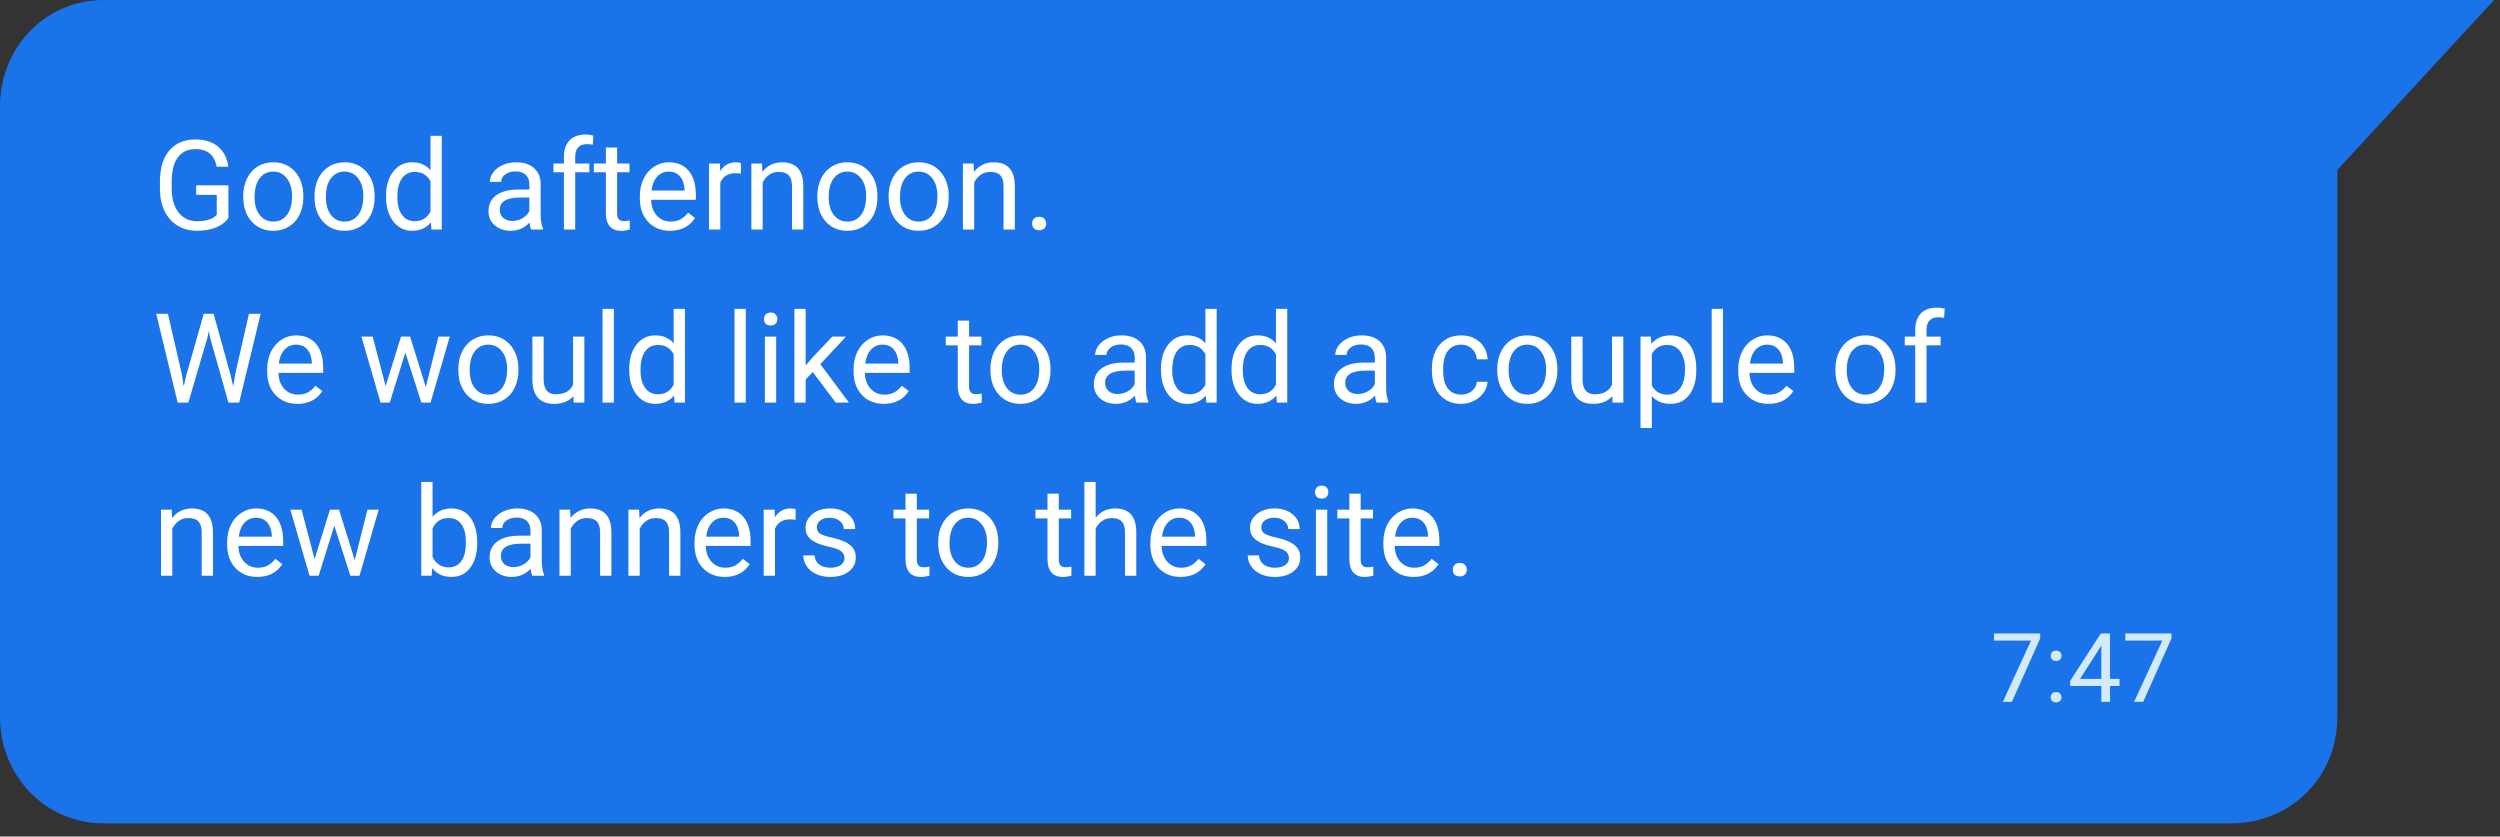 <svg width="260" height="87" viewBox="0 0 260 87" fill="none" xmlns="http://www.w3.org/2000/svg">
<rect x="0" y="0" width="260" height="87" fill="#333333" stroke="none"/>
<path d="M243.082 17.679L259.38 0C259.38 0 235.9 0 232.033 0H10.773C4.696 0 0 4.972 0 11.049V74.582C0 80.659 4.696 85.631 10.773 85.631H232.033C238.11 85.631 243.082 80.935 243.082 74.582V17.679Z" fill="#1A73E8"/>
<path d="M212.184 66.391L209.24 72.993H208.292L211.227 66.626H207.379V65.883H212.184V66.391ZM213.273 72.519C213.273 72.363 213.319 72.233 213.41 72.128C213.504 72.024 213.644 71.972 213.83 71.972C214.015 71.972 214.155 72.024 214.25 72.128C214.347 72.233 214.396 72.363 214.396 72.519C214.396 72.669 214.347 72.794 214.25 72.895C214.155 72.996 214.015 73.046 213.83 73.046C213.644 73.046 213.504 72.996 213.41 72.895C213.319 72.794 213.273 72.669 213.273 72.519ZM213.278 68.207C213.278 68.051 213.323 67.921 213.415 67.817C213.509 67.713 213.649 67.661 213.834 67.661C214.02 67.661 214.16 67.713 214.254 67.817C214.352 67.921 214.401 68.051 214.401 68.207C214.401 68.357 214.352 68.483 214.254 68.584C214.16 68.684 214.02 68.735 213.834 68.735C213.649 68.735 213.509 68.684 213.415 68.584C213.323 68.483 213.278 68.357 213.278 68.207ZM219.445 70.605H220.431V71.342H219.445V72.993H218.537V71.342H215.299V70.81L218.483 65.883H219.445V70.605ZM216.325 70.605H218.537V67.119L218.429 67.314L216.325 70.605ZM225.836 66.391L222.892 72.993H221.945L224.879 66.626H221.032V65.883H225.836V66.391Z" fill="#D2EAF9"/>
<path d="M23.754 22.662C23.441 23.111 23.003 23.447 22.44 23.671C21.881 23.891 21.23 24.002 20.485 24.002C19.732 24.002 19.063 23.826 18.479 23.475C17.895 23.119 17.442 22.616 17.121 21.964C16.803 21.312 16.64 20.557 16.632 19.698V18.892C16.632 17.499 16.956 16.42 17.603 15.654C18.255 14.888 19.169 14.505 20.345 14.505C21.31 14.505 22.087 14.753 22.675 15.248C23.263 15.739 23.623 16.437 23.754 17.343H22.535C22.307 16.12 21.579 15.508 20.352 15.508C19.535 15.508 18.915 15.796 18.492 16.372C18.073 16.943 17.861 17.772 17.857 18.86V19.615C17.857 20.652 18.094 21.477 18.568 22.091C19.042 22.7 19.683 23.005 20.491 23.005C20.948 23.005 21.348 22.954 21.691 22.852C22.034 22.751 22.317 22.58 22.541 22.338V20.263H20.402V19.273H23.754V22.662ZM25.296 20.377C25.296 19.704 25.428 19.099 25.69 18.561C25.956 18.024 26.325 17.609 26.794 17.317C27.268 17.025 27.808 16.879 28.413 16.879C29.348 16.879 30.104 17.203 30.679 17.851C31.259 18.498 31.549 19.359 31.549 20.434V20.517C31.549 21.185 31.42 21.786 31.162 22.319C30.908 22.848 30.542 23.261 30.064 23.557C29.59 23.853 29.044 24.002 28.426 24.002C27.495 24.002 26.739 23.678 26.16 23.03C25.584 22.383 25.296 21.526 25.296 20.459V20.377ZM26.477 20.517C26.477 21.278 26.653 21.89 27.004 22.351C27.359 22.812 27.833 23.043 28.426 23.043C29.023 23.043 29.496 22.81 29.848 22.345C30.199 21.875 30.375 21.219 30.375 20.377C30.375 19.624 30.195 19.014 29.835 18.549C29.48 18.079 29.006 17.844 28.413 17.844C27.833 17.844 27.366 18.075 27.01 18.536C26.655 18.997 26.477 19.658 26.477 20.517ZM32.71 20.377C32.71 19.704 32.842 19.099 33.104 18.561C33.371 18.024 33.739 17.609 34.209 17.317C34.682 17.025 35.222 16.879 35.827 16.879C36.762 16.879 37.518 17.203 38.093 17.851C38.673 18.498 38.963 19.359 38.963 20.434V20.517C38.963 21.185 38.834 21.786 38.576 22.319C38.322 22.848 37.956 23.261 37.477 23.557C37.004 23.853 36.458 24.002 35.84 24.002C34.909 24.002 34.154 23.678 33.574 23.03C32.998 22.383 32.71 21.526 32.71 20.459V20.377ZM33.891 20.517C33.891 21.278 34.067 21.89 34.418 22.351C34.773 22.812 35.247 23.043 35.84 23.043C36.437 23.043 36.91 22.81 37.262 22.345C37.613 21.875 37.789 21.219 37.789 20.377C37.789 19.624 37.609 19.014 37.249 18.549C36.894 18.079 36.42 17.844 35.827 17.844C35.247 17.844 34.78 18.075 34.424 18.536C34.069 18.997 33.891 19.658 33.891 20.517ZM40.15 20.383C40.15 19.33 40.4 18.483 40.899 17.844C41.398 17.201 42.052 16.879 42.86 16.879C43.664 16.879 44.301 17.154 44.771 17.705V14.124H45.945V23.875H44.866L44.809 23.138C44.339 23.714 43.685 24.002 42.848 24.002C42.052 24.002 41.403 23.676 40.899 23.024C40.4 22.372 40.15 21.522 40.15 20.472V20.383ZM41.324 20.517C41.324 21.295 41.485 21.905 41.807 22.345C42.128 22.785 42.573 23.005 43.14 23.005C43.884 23.005 44.428 22.671 44.771 22.002V18.847C44.42 18.2 43.88 17.876 43.152 17.876C42.577 17.876 42.128 18.098 41.807 18.543C41.485 18.987 41.324 19.645 41.324 20.517ZM55.238 23.875C55.171 23.739 55.116 23.498 55.073 23.151C54.527 23.718 53.876 24.002 53.118 24.002C52.441 24.002 51.885 23.811 51.449 23.43C51.017 23.045 50.801 22.558 50.801 21.97C50.801 21.255 51.072 20.701 51.614 20.307C52.16 19.909 52.926 19.71 53.912 19.71H55.054V19.171C55.054 18.76 54.931 18.435 54.686 18.193C54.441 17.948 54.079 17.825 53.601 17.825C53.182 17.825 52.83 17.931 52.547 18.143C52.263 18.354 52.122 18.61 52.122 18.911H50.941C50.941 18.568 51.062 18.238 51.303 17.92C51.548 17.599 51.878 17.345 52.293 17.159C52.712 16.973 53.171 16.879 53.67 16.879C54.462 16.879 55.082 17.078 55.53 17.476C55.979 17.87 56.212 18.413 56.228 19.107V22.269C56.228 22.899 56.309 23.401 56.47 23.773V23.875H55.238ZM53.29 22.98C53.658 22.98 54.007 22.884 54.337 22.694C54.667 22.503 54.906 22.256 55.054 21.951V20.542H54.134C52.695 20.542 51.976 20.963 51.976 21.805C51.976 22.173 52.098 22.461 52.344 22.669C52.589 22.876 52.904 22.98 53.29 22.98ZM58.647 23.875V17.914H57.562V17.006H58.647V16.302C58.647 15.565 58.844 14.996 59.237 14.594C59.631 14.192 60.187 13.991 60.907 13.991C61.178 13.991 61.446 14.027 61.713 14.099L61.649 15.051C61.45 15.013 61.239 14.994 61.015 14.994C60.634 14.994 60.34 15.106 60.132 15.331C59.925 15.551 59.821 15.868 59.821 16.283V17.006H61.288V17.914H59.821V23.875H58.647ZM64.182 15.343V17.006H65.464V17.914H64.182V22.173C64.182 22.448 64.239 22.656 64.353 22.795C64.468 22.931 64.662 22.998 64.938 22.998C65.073 22.998 65.259 22.973 65.496 22.922V23.875C65.187 23.959 64.887 24.002 64.595 24.002C64.07 24.002 63.674 23.843 63.408 23.525C63.141 23.208 63.008 22.757 63.008 22.173V17.914H61.757V17.006H63.008V15.343H64.182ZM69.692 24.002C68.761 24.002 68.003 23.697 67.419 23.087C66.835 22.474 66.543 21.655 66.543 20.631V20.415C66.543 19.734 66.672 19.127 66.931 18.593C67.193 18.056 67.557 17.637 68.022 17.336C68.492 17.032 69 16.879 69.546 16.879C70.439 16.879 71.133 17.174 71.628 17.762C72.123 18.35 72.371 19.192 72.371 20.288V20.777H67.718C67.735 21.454 67.931 22.002 68.308 22.421C68.689 22.836 69.171 23.043 69.755 23.043C70.17 23.043 70.521 22.958 70.809 22.789C71.097 22.62 71.349 22.395 71.564 22.116L72.282 22.675C71.706 23.559 70.843 24.002 69.692 24.002ZM69.546 17.844C69.072 17.844 68.674 18.018 68.353 18.365C68.031 18.707 67.832 19.19 67.756 19.812H71.196V19.723C71.162 19.127 71.002 18.665 70.714 18.339C70.426 18.009 70.037 17.844 69.546 17.844ZM77.055 18.06C76.877 18.03 76.685 18.016 76.478 18.016C75.707 18.016 75.185 18.344 74.91 19V23.875H73.735V17.006H74.878L74.897 17.8C75.282 17.186 75.828 16.879 76.535 16.879C76.763 16.879 76.937 16.909 77.055 16.968V18.06ZM79.251 17.006L79.29 17.87C79.814 17.209 80.5 16.879 81.346 16.879C82.798 16.879 83.53 17.698 83.543 19.336V23.875H82.368V19.33C82.364 18.834 82.25 18.468 82.025 18.231C81.805 17.994 81.46 17.876 80.991 17.876C80.61 17.876 80.276 17.977 79.988 18.181C79.7 18.384 79.476 18.65 79.315 18.98V23.875H78.141V17.006H79.251ZM85.002 20.377C85.002 19.704 85.134 19.099 85.396 18.561C85.663 18.024 86.031 17.609 86.501 17.317C86.974 17.025 87.514 16.879 88.119 16.879C89.054 16.879 89.81 17.203 90.385 17.851C90.965 18.498 91.255 19.359 91.255 20.434V20.517C91.255 21.185 91.126 21.786 90.868 22.319C90.614 22.848 90.248 23.261 89.769 23.557C89.296 23.853 88.75 24.002 88.132 24.002C87.201 24.002 86.445 23.678 85.866 23.03C85.29 22.383 85.002 21.526 85.002 20.459V20.377ZM86.183 20.517C86.183 21.278 86.359 21.89 86.71 22.351C87.065 22.812 87.539 23.043 88.132 23.043C88.728 23.043 89.203 22.81 89.554 22.345C89.905 21.875 90.081 21.219 90.081 20.377C90.081 19.624 89.901 19.014 89.541 18.549C89.186 18.079 88.712 17.844 88.119 17.844C87.539 17.844 87.072 18.075 86.716 18.536C86.361 18.997 86.183 19.658 86.183 20.517ZM92.416 20.377C92.416 19.704 92.548 19.099 92.81 18.561C93.077 18.024 93.445 17.609 93.915 17.317C94.388 17.025 94.928 16.879 95.533 16.879C96.468 16.879 97.224 17.203 97.799 17.851C98.379 18.498 98.669 19.359 98.669 20.434V20.517C98.669 21.185 98.54 21.786 98.282 22.319C98.028 22.848 97.662 23.261 97.184 23.557C96.71 23.853 96.164 24.002 95.546 24.002C94.615 24.002 93.859 23.678 93.28 23.03C92.704 22.383 92.416 21.526 92.416 20.459V20.377ZM93.597 20.517C93.597 21.278 93.773 21.89 94.124 22.351C94.48 22.812 94.954 23.043 95.546 23.043C96.143 23.043 96.617 22.81 96.968 22.345C97.319 21.875 97.495 21.219 97.495 20.377C97.495 19.624 97.315 19.014 96.955 18.549C96.6 18.079 96.126 17.844 95.533 17.844C94.954 17.844 94.486 18.075 94.13 18.536C93.775 18.997 93.597 19.658 93.597 20.517ZM101.252 17.006L101.291 17.87C101.815 17.209 102.501 16.879 103.347 16.879C104.799 16.879 105.531 17.698 105.543 19.336V23.875H104.369V19.33C104.365 18.834 104.251 18.468 104.026 18.231C103.806 17.994 103.461 17.876 102.992 17.876C102.611 17.876 102.277 17.977 101.989 18.181C101.701 18.384 101.477 18.65 101.316 18.98V23.875H100.142V17.006H101.252ZM107.34 23.259C107.34 23.056 107.399 22.886 107.518 22.751C107.64 22.616 107.822 22.548 108.063 22.548C108.305 22.548 108.487 22.616 108.609 22.751C108.736 22.886 108.8 23.056 108.8 23.259C108.8 23.453 108.736 23.616 108.609 23.748C108.487 23.879 108.305 23.944 108.063 23.944C107.822 23.944 107.64 23.879 107.518 23.748C107.399 23.616 107.34 23.453 107.34 23.259ZM18.923 38.961L19.101 40.18L19.361 39.081L21.189 32.632H22.218L24.002 39.081L24.255 40.199L24.452 38.955L25.887 32.632H27.112L24.871 41.874H23.76L21.856 35.14L21.71 34.435L21.564 35.14L19.59 41.874H18.479L16.245 32.632H17.463L18.923 38.961ZM30.933 42.002C30.002 42.002 29.245 41.697 28.661 41.087C28.077 40.474 27.785 39.655 27.785 38.631V38.415C27.785 37.734 27.914 37.127 28.172 36.593C28.434 36.056 28.798 35.637 29.264 35.336C29.733 35.032 30.241 34.879 30.787 34.879C31.68 34.879 32.374 35.173 32.869 35.762C33.364 36.35 33.612 37.192 33.612 38.288V38.777H28.959C28.976 39.454 29.173 40.002 29.549 40.421C29.93 40.836 30.413 41.043 30.997 41.043C31.411 41.043 31.762 40.958 32.05 40.789C32.338 40.62 32.59 40.395 32.806 40.116L33.523 40.675C32.947 41.559 32.084 42.002 30.933 42.002ZM30.787 35.844C30.313 35.844 29.915 36.018 29.594 36.365C29.272 36.708 29.073 37.19 28.997 37.812H32.438V37.723C32.404 37.127 32.243 36.665 31.955 36.339C31.667 36.009 31.278 35.844 30.787 35.844ZM44.282 40.256L45.602 35.006H46.777L44.777 41.874H43.825L42.156 36.669L40.531 41.874H39.579L37.585 35.006H38.753L40.105 40.148L41.705 35.006H42.651L44.282 40.256ZM47.666 38.377C47.666 37.704 47.797 37.099 48.059 36.562C48.326 36.024 48.694 35.609 49.164 35.317C49.638 35.025 50.177 34.879 50.782 34.879C51.717 34.879 52.473 35.203 53.048 35.851C53.628 36.498 53.918 37.359 53.918 38.434V38.517C53.918 39.185 53.789 39.786 53.531 40.319C53.277 40.848 52.911 41.261 52.433 41.557C51.959 41.853 51.413 42.002 50.795 42.002C49.864 42.002 49.109 41.678 48.529 41.03C47.953 40.383 47.666 39.526 47.666 38.459V38.377ZM48.846 38.517C48.846 39.278 49.022 39.89 49.373 40.351C49.728 40.812 50.203 41.043 50.795 41.043C51.392 41.043 51.866 40.81 52.217 40.345C52.568 39.875 52.744 39.219 52.744 38.377C52.744 37.624 52.564 37.014 52.204 36.549C51.849 36.079 51.375 35.844 50.782 35.844C50.203 35.844 49.735 36.075 49.379 36.536C49.024 36.997 48.846 37.658 48.846 38.517ZM59.631 41.195C59.174 41.733 58.503 42.002 57.619 42.002C56.887 42.002 56.328 41.79 55.943 41.367C55.562 40.939 55.37 40.309 55.365 39.475V35.006H56.54V39.443C56.54 40.484 56.963 41.005 57.809 41.005C58.706 41.005 59.303 40.671 59.599 40.002V35.006H60.773V41.874H59.656L59.631 41.195ZM63.839 41.874H62.665V32.124H63.839V41.874ZM65.439 38.383C65.439 37.33 65.689 36.483 66.188 35.844C66.687 35.201 67.341 34.879 68.149 34.879C68.954 34.879 69.59 35.154 70.06 35.705V32.124H71.234V41.874H70.155L70.098 41.138C69.628 41.714 68.975 42.002 68.137 42.002C67.341 42.002 66.692 41.676 66.188 41.024C65.689 40.372 65.439 39.522 65.439 38.472V38.383ZM66.613 38.517C66.613 39.295 66.774 39.905 67.096 40.345C67.417 40.785 67.862 41.005 68.429 41.005C69.174 41.005 69.717 40.671 70.06 40.002V36.847C69.709 36.2 69.169 35.876 68.441 35.876C67.866 35.876 67.417 36.098 67.096 36.542C66.774 36.987 66.613 37.645 66.613 38.517ZM77.563 41.874H76.389V32.124H77.563V41.874ZM80.724 41.874H79.55V35.006H80.724V41.874ZM79.455 33.185C79.455 32.994 79.512 32.833 79.626 32.702C79.745 32.571 79.918 32.505 80.147 32.505C80.375 32.505 80.549 32.571 80.667 32.702C80.785 32.833 80.845 32.994 80.845 33.185C80.845 33.375 80.785 33.534 80.667 33.661C80.549 33.788 80.375 33.851 80.147 33.851C79.918 33.851 79.745 33.788 79.626 33.661C79.512 33.534 79.455 33.375 79.455 33.185ZM84.526 38.694L83.79 39.462V41.874H82.616V32.124H83.79V38.022L84.418 37.266L86.558 35.006H87.986L85.314 37.876L88.297 41.874H86.919L84.526 38.694ZM91.921 42.002C90.99 42.002 90.233 41.697 89.649 41.087C89.065 40.474 88.773 39.655 88.773 38.631V38.415C88.773 37.734 88.902 37.127 89.16 36.593C89.422 36.056 89.787 35.637 90.252 35.336C90.722 35.032 91.23 34.879 91.775 34.879C92.668 34.879 93.362 35.173 93.857 35.762C94.353 36.35 94.6 37.192 94.6 38.288V38.777H89.947C89.964 39.454 90.161 40.002 90.538 40.421C90.918 40.836 91.401 41.043 91.985 41.043C92.4 41.043 92.751 40.958 93.039 40.789C93.326 40.62 93.578 40.395 93.794 40.116L94.511 40.675C93.936 41.559 93.072 42.002 91.921 42.002ZM91.775 35.844C91.301 35.844 90.904 36.018 90.582 36.365C90.26 36.708 90.061 37.19 89.985 37.812H93.426V37.723C93.392 37.127 93.231 36.665 92.943 36.339C92.656 36.009 92.266 35.844 91.775 35.844ZM100.783 33.343V35.006H102.065V35.914H100.783V40.173C100.783 40.448 100.84 40.656 100.954 40.795C101.068 40.931 101.263 40.998 101.538 40.998C101.674 40.998 101.86 40.973 102.097 40.922V41.874C101.788 41.959 101.487 42.002 101.195 42.002C100.671 42.002 100.275 41.843 100.008 41.525C99.742 41.208 99.608 40.757 99.608 40.173V35.914H98.358V35.006H99.608V33.343H100.783ZM103.004 38.377C103.004 37.704 103.136 37.099 103.398 36.562C103.665 36.024 104.033 35.609 104.502 35.317C104.976 35.025 105.516 34.879 106.121 34.879C107.056 34.879 107.812 35.203 108.387 35.851C108.967 36.498 109.257 37.359 109.257 38.434V38.517C109.257 39.185 109.128 39.786 108.87 40.319C108.616 40.848 108.25 41.261 107.771 41.557C107.298 41.853 106.752 42.002 106.134 42.002C105.203 42.002 104.447 41.678 103.868 41.03C103.292 40.383 103.004 39.526 103.004 38.459V38.377ZM104.185 38.517C104.185 39.278 104.361 39.89 104.712 40.351C105.067 40.812 105.541 41.043 106.134 41.043C106.73 41.043 107.204 40.81 107.556 40.345C107.907 39.875 108.083 39.219 108.083 38.377C108.083 37.624 107.903 37.014 107.543 36.549C107.188 36.079 106.714 35.844 106.121 35.844C105.541 35.844 105.074 36.075 104.718 36.536C104.363 36.997 104.185 37.658 104.185 38.517ZM118.194 41.874C118.127 41.739 118.072 41.498 118.029 41.151C117.483 41.718 116.832 42.002 116.074 42.002C115.397 42.002 114.841 41.811 114.405 41.43C113.973 41.045 113.757 40.558 113.757 39.97C113.757 39.255 114.028 38.701 114.57 38.307C115.116 37.909 115.882 37.71 116.868 37.71H118.01V37.171C118.01 36.76 117.888 36.435 117.642 36.193C117.397 35.948 117.035 35.825 116.557 35.825C116.138 35.825 115.786 35.931 115.503 36.143C115.219 36.354 115.078 36.61 115.078 36.911H113.897C113.897 36.568 114.018 36.238 114.259 35.92C114.504 35.599 114.834 35.345 115.249 35.159C115.668 34.972 116.127 34.879 116.626 34.879C117.418 34.879 118.038 35.078 118.486 35.476C118.935 35.87 119.168 36.413 119.185 37.107V40.269C119.185 40.899 119.265 41.401 119.426 41.773V41.874H118.194ZM116.246 40.98C116.614 40.98 116.963 40.884 117.293 40.694C117.623 40.503 117.862 40.256 118.01 39.951V38.542H117.09C115.651 38.542 114.932 38.963 114.932 39.805C114.932 40.173 115.054 40.461 115.3 40.669C115.545 40.876 115.861 40.98 116.246 40.98ZM120.74 38.383C120.74 37.33 120.989 36.483 121.489 35.844C121.988 35.201 122.642 34.879 123.45 34.879C124.254 34.879 124.891 35.154 125.361 35.705V32.124H126.535V41.874H125.456L125.399 41.138C124.929 41.714 124.275 42.002 123.438 42.002C122.642 42.002 121.992 41.676 121.489 41.024C120.989 40.372 120.74 39.522 120.74 38.472V38.383ZM121.914 38.517C121.914 39.295 122.075 39.905 122.396 40.345C122.718 40.785 123.162 41.005 123.729 41.005C124.474 41.005 125.018 40.671 125.361 40.002V36.847C125.01 36.2 124.47 35.876 123.742 35.876C123.167 35.876 122.718 36.098 122.396 36.542C122.075 36.987 121.914 37.645 121.914 38.517ZM128.078 38.383C128.078 37.33 128.327 36.483 128.827 35.844C129.326 35.201 129.98 34.879 130.788 34.879C131.592 34.879 132.229 35.154 132.699 35.705V32.124H133.873V41.874H132.794L132.737 41.138C132.267 41.714 131.613 42.002 130.775 42.002C129.98 42.002 129.33 41.676 128.827 41.024C128.327 40.372 128.078 39.522 128.078 38.472V38.383ZM129.252 38.517C129.252 39.295 129.413 39.905 129.734 40.345C130.056 40.785 130.5 41.005 131.067 41.005C131.812 41.005 132.356 40.671 132.699 40.002V36.847C132.347 36.2 131.808 35.876 131.08 35.876C130.505 35.876 130.056 36.098 129.734 36.542C129.413 36.987 129.252 37.645 129.252 38.517ZM143.166 41.874C143.098 41.739 143.043 41.498 143.001 41.151C142.455 41.718 141.803 42.002 141.046 42.002C140.369 42.002 139.812 41.811 139.376 41.43C138.945 41.045 138.729 40.558 138.729 39.97C138.729 39.255 139 38.701 139.542 38.307C140.087 37.909 140.853 37.71 141.839 37.71H142.982V37.171C142.982 36.76 142.859 36.435 142.614 36.193C142.368 35.948 142.007 35.825 141.528 35.825C141.109 35.825 140.758 35.931 140.475 36.143C140.191 36.354 140.049 36.61 140.049 36.911H138.869C138.869 36.568 138.989 36.238 139.23 35.92C139.476 35.599 139.806 35.345 140.221 35.159C140.64 34.972 141.099 34.879 141.598 34.879C142.389 34.879 143.009 35.078 143.458 35.476C143.907 35.87 144.139 36.413 144.156 37.107V40.269C144.156 40.899 144.237 41.401 144.397 41.773V41.874H143.166ZM141.217 40.98C141.585 40.98 141.935 40.884 142.265 40.694C142.595 40.503 142.834 40.256 142.982 39.951V38.542H142.062C140.623 38.542 139.903 38.963 139.903 39.805C139.903 40.173 140.026 40.461 140.271 40.669C140.517 40.876 140.832 40.98 141.217 40.98ZM151.977 41.043C152.396 41.043 152.762 40.916 153.075 40.662C153.388 40.408 153.561 40.091 153.595 39.71H154.706C154.685 40.103 154.549 40.478 154.3 40.834C154.05 41.189 153.716 41.472 153.297 41.684C152.882 41.896 152.442 42.002 151.977 42.002C151.041 42.002 150.297 41.69 149.742 41.068C149.192 40.442 148.917 39.587 148.917 38.504V38.307C148.917 37.639 149.04 37.044 149.285 36.523C149.531 36.003 149.882 35.599 150.339 35.311C150.8 35.023 151.344 34.879 151.97 34.879C152.74 34.879 153.379 35.11 153.887 35.571C154.399 36.033 154.672 36.631 154.706 37.368H153.595C153.561 36.923 153.392 36.559 153.087 36.276C152.787 35.988 152.415 35.844 151.97 35.844C151.374 35.844 150.91 36.06 150.58 36.492C150.254 36.919 150.091 37.539 150.091 38.352V38.574C150.091 39.365 150.254 39.974 150.58 40.402C150.906 40.829 151.371 41.043 151.977 41.043ZM155.715 38.377C155.715 37.704 155.847 37.099 156.109 36.562C156.375 36.024 156.744 35.609 157.213 35.317C157.687 35.025 158.227 34.879 158.832 34.879C159.767 34.879 160.523 35.203 161.098 35.851C161.678 36.498 161.968 37.359 161.968 38.434V38.517C161.968 39.185 161.839 39.786 161.581 40.319C161.327 40.848 160.961 41.261 160.482 41.557C160.008 41.853 159.463 42.002 158.845 42.002C157.914 42.002 157.158 41.678 156.579 41.03C156.003 40.383 155.715 39.526 155.715 38.459V38.377ZM156.896 38.517C156.896 39.278 157.072 39.89 157.423 40.351C157.778 40.812 158.252 41.043 158.845 41.043C159.441 41.043 159.915 40.81 160.267 40.345C160.618 39.875 160.793 39.219 160.793 38.377C160.793 37.624 160.614 37.014 160.254 36.549C159.898 36.079 159.424 35.844 158.832 35.844C158.252 35.844 157.785 36.075 157.429 36.536C157.074 36.997 156.896 37.658 156.896 38.517ZM167.681 41.195C167.224 41.733 166.553 42.002 165.668 42.002C164.936 42.002 164.378 41.79 163.993 41.367C163.612 40.939 163.419 40.309 163.415 39.475V35.006H164.589V39.443C164.589 40.484 165.013 41.005 165.859 41.005C166.756 41.005 167.353 40.671 167.649 40.002V35.006H168.823V41.874H167.706L167.681 41.195ZM176.415 38.517C176.415 39.562 176.176 40.404 175.698 41.043C175.22 41.682 174.572 42.002 173.755 42.002C172.922 42.002 172.266 41.737 171.788 41.208V44.515H170.613V35.006H171.686L171.743 35.768C172.221 35.176 172.886 34.879 173.736 34.879C174.562 34.879 175.213 35.19 175.691 35.812C176.174 36.435 176.415 37.3 176.415 38.409V38.517ZM175.241 38.383C175.241 37.609 175.076 36.997 174.746 36.549C174.416 36.1 173.963 35.876 173.387 35.876C172.676 35.876 172.143 36.191 171.788 36.822V40.103C172.139 40.73 172.676 41.043 173.4 41.043C173.963 41.043 174.409 40.821 174.739 40.377C175.074 39.928 175.241 39.264 175.241 38.383ZM179.189 41.874H178.015V32.124H179.189V41.874ZM183.924 42.002C182.993 42.002 182.236 41.697 181.652 41.087C181.068 40.474 180.776 39.655 180.776 38.631V38.415C180.776 37.734 180.905 37.127 181.163 36.593C181.425 36.056 181.789 35.637 182.255 35.336C182.725 35.032 183.232 34.879 183.778 34.879C184.671 34.879 185.365 35.173 185.86 35.762C186.355 36.35 186.603 37.192 186.603 38.288V38.777H181.95C181.967 39.454 182.164 40.002 182.541 40.421C182.921 40.836 183.404 41.043 183.988 41.043C184.403 41.043 184.754 40.958 185.042 40.789C185.329 40.62 185.581 40.395 185.797 40.116L186.514 40.675C185.939 41.559 185.075 42.002 183.924 42.002ZM183.778 35.844C183.304 35.844 182.907 36.018 182.585 36.365C182.263 36.708 182.064 37.19 181.988 37.812H185.429V37.723C185.395 37.127 185.234 36.665 184.946 36.339C184.659 36.009 184.269 35.844 183.778 35.844ZM190.881 38.377C190.881 37.704 191.013 37.099 191.275 36.562C191.542 36.024 191.91 35.609 192.379 35.317C192.853 35.025 193.393 34.879 193.998 34.879C194.933 34.879 195.689 35.203 196.264 35.851C196.844 36.498 197.134 37.359 197.134 38.434V38.517C197.134 39.185 197.005 39.786 196.747 40.319C196.493 40.848 196.127 41.261 195.648 41.557C195.174 41.853 194.629 42.002 194.011 42.002C193.08 42.002 192.324 41.678 191.745 41.03C191.169 40.383 190.881 39.526 190.881 38.459V38.377ZM192.062 38.517C192.062 39.278 192.238 39.89 192.589 40.351C192.944 40.812 193.418 41.043 194.011 41.043C194.607 41.043 195.081 40.81 195.433 40.345C195.784 39.875 195.959 39.219 195.959 38.377C195.959 37.624 195.78 37.014 195.42 36.549C195.064 36.079 194.59 35.844 193.998 35.844C193.418 35.844 192.951 36.075 192.595 36.536C192.24 36.997 192.062 37.658 192.062 38.517ZM199.184 41.874V35.914H198.099V35.006H199.184V34.302C199.184 33.565 199.381 32.996 199.774 32.594C200.168 32.192 200.724 31.991 201.444 31.991C201.715 31.991 201.983 32.027 202.25 32.099L202.187 33.051C201.988 33.013 201.776 32.994 201.552 32.994C201.171 32.994 200.877 33.106 200.669 33.331C200.462 33.551 200.358 33.868 200.358 34.283V35.006H201.825V35.914H200.358V41.874H199.184ZM17.857 53.006L17.895 53.87C18.42 53.209 19.105 52.879 19.952 52.879C21.403 52.879 22.135 53.698 22.148 55.336V59.874H20.974V55.33C20.969 54.834 20.855 54.468 20.631 54.231C20.411 53.995 20.066 53.876 19.596 53.876C19.215 53.876 18.881 53.977 18.593 54.181C18.305 54.384 18.081 54.65 17.92 54.98V59.874H16.746V53.006H17.857ZM26.769 60.002C25.838 60.002 25.081 59.697 24.497 59.087C23.913 58.474 23.621 57.655 23.621 56.631V56.415C23.621 55.734 23.75 55.127 24.008 54.593C24.27 54.056 24.634 53.637 25.1 53.336C25.569 53.032 26.077 52.879 26.623 52.879C27.516 52.879 28.21 53.173 28.705 53.762C29.2 54.35 29.448 55.192 29.448 56.288V56.777H24.795C24.812 57.454 25.009 58.002 25.385 58.421C25.766 58.836 26.248 59.043 26.832 59.043C27.247 59.043 27.599 58.958 27.886 58.789C28.174 58.62 28.426 58.395 28.642 58.116L29.359 58.675C28.783 59.559 27.92 60.002 26.769 60.002ZM26.623 53.844C26.149 53.844 25.751 54.018 25.43 54.365C25.108 54.708 24.909 55.19 24.833 55.812H28.273V55.723C28.24 55.127 28.079 54.665 27.791 54.339C27.503 54.009 27.114 53.844 26.623 53.844ZM36.894 58.256L38.214 53.006H39.388L37.389 59.874H36.437L34.767 54.669L33.142 59.874H32.19L30.197 53.006H31.365L32.717 58.148L34.316 53.006H35.262L36.894 58.256ZM49.627 56.517C49.627 57.566 49.386 58.41 48.903 59.049C48.421 59.684 47.773 60.002 46.961 60.002C46.093 60.002 45.423 59.695 44.949 59.081L44.892 59.874H43.812V50.124H44.987V53.762C45.461 53.173 46.115 52.879 46.948 52.879C47.782 52.879 48.436 53.195 48.91 53.825C49.388 54.456 49.627 55.319 49.627 56.415V56.517ZM48.453 56.383C48.453 55.584 48.298 54.966 47.989 54.53C47.68 54.094 47.236 53.876 46.656 53.876C45.882 53.876 45.325 54.236 44.987 54.955V57.926C45.346 58.645 45.907 59.005 46.669 59.005C47.232 59.005 47.67 58.787 47.983 58.351C48.296 57.915 48.453 57.259 48.453 56.383ZM55.352 59.874C55.285 59.739 55.23 59.498 55.188 59.151C54.642 59.718 53.99 60.002 53.232 60.002C52.555 60.002 51.999 59.811 51.563 59.43C51.131 59.045 50.916 58.558 50.916 57.97C50.916 57.255 51.186 56.701 51.728 56.307C52.274 55.909 53.04 55.71 54.026 55.71H55.169V55.171C55.169 54.76 55.046 54.435 54.8 54.193C54.555 53.948 54.193 53.825 53.715 53.825C53.296 53.825 52.945 53.931 52.661 54.143C52.378 54.354 52.236 54.61 52.236 54.911H51.055C51.055 54.568 51.176 54.238 51.417 53.92C51.662 53.599 51.992 53.345 52.407 53.159C52.826 52.972 53.285 52.879 53.785 52.879C54.576 52.879 55.196 53.078 55.645 53.476C56.093 53.87 56.326 54.413 56.343 55.107V58.269C56.343 58.899 56.423 59.401 56.584 59.773V59.874H55.352ZM53.404 58.98C53.772 58.98 54.121 58.884 54.451 58.694C54.781 58.503 55.02 58.256 55.169 57.951V56.542H54.248C52.809 56.542 52.09 56.963 52.09 57.805C52.09 58.173 52.213 58.461 52.458 58.669C52.703 58.876 53.019 58.98 53.404 58.98ZM59.294 53.006L59.333 53.87C59.857 53.209 60.543 52.879 61.389 52.879C62.841 52.879 63.573 53.698 63.585 55.336V59.874H62.411V55.33C62.407 54.834 62.293 54.468 62.068 54.231C61.848 53.995 61.503 53.876 61.034 53.876C60.653 53.876 60.319 53.977 60.031 54.181C59.743 54.384 59.519 54.65 59.358 54.98V59.874H58.184V53.006H59.294ZM66.467 53.006L66.505 53.87C67.03 53.209 67.716 52.879 68.562 52.879C70.013 52.879 70.746 53.698 70.758 55.336V59.874H69.584V55.33C69.58 54.834 69.466 54.468 69.241 54.231C69.021 53.995 68.676 53.876 68.207 53.876C67.826 53.876 67.491 53.977 67.204 54.181C66.916 54.384 66.692 54.65 66.531 54.98V59.874H65.356V53.006H66.467ZM75.379 60.002C74.448 60.002 73.691 59.697 73.107 59.087C72.523 58.474 72.231 57.655 72.231 56.631V56.415C72.231 55.734 72.36 55.127 72.618 54.593C72.88 54.056 73.245 53.637 73.71 53.336C74.18 53.032 74.688 52.879 75.233 52.879C76.126 52.879 76.82 53.173 77.315 53.762C77.811 54.35 78.058 55.192 78.058 56.288V56.777H73.405C73.422 57.454 73.619 58.002 73.996 58.421C74.376 58.836 74.859 59.043 75.443 59.043C75.858 59.043 76.209 58.958 76.497 58.789C76.784 58.62 77.036 58.395 77.252 58.116L77.969 58.675C77.394 59.559 76.53 60.002 75.379 60.002ZM75.233 53.844C74.759 53.844 74.362 54.018 74.04 54.365C73.718 54.708 73.519 55.19 73.443 55.812H76.884V55.723C76.85 55.127 76.689 54.665 76.401 54.339C76.114 54.009 75.724 53.844 75.233 53.844ZM82.743 54.06C82.565 54.03 82.372 54.016 82.165 54.016C81.395 54.016 80.872 54.344 80.597 54.999V59.874H79.423V53.006H80.565L80.585 53.8C80.97 53.186 81.516 52.879 82.222 52.879C82.451 52.879 82.624 52.909 82.743 52.968V54.06ZM87.827 58.053C87.827 57.735 87.707 57.49 87.465 57.316C87.228 57.139 86.811 56.986 86.215 56.859C85.622 56.732 85.151 56.58 84.799 56.402C84.452 56.225 84.194 56.013 84.025 55.768C83.86 55.522 83.777 55.23 83.777 54.892C83.777 54.329 84.014 53.853 84.488 53.463C84.966 53.074 85.576 52.879 86.316 52.879C87.095 52.879 87.726 53.08 88.208 53.482C88.695 53.884 88.938 54.399 88.938 55.025H87.757C87.757 54.703 87.62 54.426 87.345 54.193C87.074 53.961 86.731 53.844 86.316 53.844C85.889 53.844 85.555 53.937 85.314 54.123C85.072 54.31 84.952 54.553 84.952 54.853C84.952 55.137 85.064 55.351 85.288 55.495C85.512 55.639 85.916 55.776 86.501 55.907C87.089 56.038 87.565 56.195 87.929 56.377C88.293 56.559 88.561 56.779 88.735 57.037C88.913 57.291 89.001 57.602 89.001 57.97C89.001 58.584 88.756 59.077 88.265 59.449C87.774 59.817 87.137 60.002 86.355 60.002C85.804 60.002 85.318 59.904 84.894 59.709C84.471 59.515 84.139 59.244 83.898 58.897C83.661 58.546 83.543 58.167 83.543 57.761H84.717C84.738 58.154 84.894 58.467 85.186 58.7C85.483 58.929 85.872 59.043 86.355 59.043C86.799 59.043 87.154 58.954 87.421 58.776C87.692 58.594 87.827 58.353 87.827 58.053ZM95.349 51.343V53.006H96.631V53.914H95.349V58.173C95.349 58.448 95.406 58.656 95.52 58.795C95.635 58.931 95.829 58.998 96.105 58.998C96.24 58.998 96.426 58.973 96.663 58.922V59.874C96.354 59.959 96.054 60.002 95.762 60.002C95.237 60.002 94.841 59.843 94.575 59.525C94.308 59.208 94.175 58.757 94.175 58.173V53.914H92.924V53.006H94.175V51.343H95.349ZM97.571 56.377C97.571 55.704 97.702 55.099 97.964 54.562C98.231 54.024 98.599 53.609 99.069 53.317C99.543 53.025 100.082 52.879 100.688 52.879C101.623 52.879 102.378 53.203 102.954 53.851C103.533 54.498 103.823 55.359 103.823 56.434V56.517C103.823 57.185 103.694 57.786 103.436 58.319C103.182 58.848 102.816 59.261 102.338 59.557C101.864 59.853 101.318 60.002 100.7 60.002C99.769 60.002 99.014 59.678 98.434 59.03C97.859 58.383 97.571 57.526 97.571 56.459V56.377ZM98.751 56.517C98.751 57.278 98.927 57.89 99.278 58.351C99.634 58.812 100.108 59.043 100.7 59.043C101.297 59.043 101.771 58.81 102.122 58.345C102.473 57.875 102.649 57.219 102.649 56.377C102.649 55.624 102.469 55.014 102.109 54.549C101.754 54.079 101.28 53.844 100.688 53.844C100.108 53.844 99.64 54.075 99.285 54.536C98.929 54.997 98.751 55.658 98.751 56.517ZM110.114 51.343V53.006H111.396V53.914H110.114V58.173C110.114 58.448 110.171 58.656 110.285 58.795C110.399 58.931 110.594 58.998 110.869 58.998C111.005 58.998 111.191 58.973 111.428 58.922V59.874C111.119 59.959 110.818 60.002 110.526 60.002C110.002 60.002 109.606 59.843 109.339 59.525C109.073 59.208 108.939 58.757 108.939 58.173V53.914H107.689V53.006H108.939V51.343H110.114ZM113.948 53.838C114.468 53.199 115.145 52.879 115.979 52.879C117.431 52.879 118.163 53.698 118.175 55.336V59.874H117.001V55.33C116.997 54.834 116.882 54.468 116.658 54.231C116.438 53.995 116.093 53.876 115.624 53.876C115.243 53.876 114.908 53.977 114.621 54.181C114.333 54.384 114.109 54.65 113.948 54.98V59.874H112.773V50.124H113.948V53.838ZM122.784 60.002C121.853 60.002 121.095 59.697 120.511 59.087C119.927 58.474 119.635 57.655 119.635 56.631V56.415C119.635 55.734 119.764 55.127 120.022 54.593C120.285 54.056 120.649 53.637 121.114 53.336C121.584 53.032 122.092 52.879 122.638 52.879C123.531 52.879 124.225 53.173 124.72 53.762C125.215 54.35 125.462 55.192 125.462 56.288V56.777H120.81C120.826 57.454 121.023 58.002 121.4 58.421C121.781 58.836 122.263 59.043 122.847 59.043C123.262 59.043 123.613 58.958 123.901 58.789C124.189 58.62 124.44 58.395 124.656 58.116L125.374 58.675C124.798 59.559 123.935 60.002 122.784 60.002ZM122.638 53.844C122.164 53.844 121.766 54.018 121.444 54.365C121.123 54.708 120.924 55.19 120.848 55.812H124.288V55.723C124.254 55.127 124.093 54.665 123.806 54.339C123.518 54.009 123.129 53.844 122.638 53.844ZM134.051 58.053C134.051 57.735 133.93 57.49 133.689 57.316C133.452 57.139 133.035 56.986 132.438 56.859C131.846 56.732 131.374 56.58 131.023 56.402C130.676 56.225 130.418 56.013 130.249 55.768C130.083 55.522 130.001 55.23 130.001 54.892C130.001 54.329 130.238 53.853 130.712 53.463C131.19 53.074 131.799 52.879 132.54 52.879C133.319 52.879 133.949 53.08 134.432 53.482C134.918 53.884 135.162 54.399 135.162 55.025H133.981C133.981 54.703 133.843 54.426 133.568 54.193C133.298 53.961 132.955 53.844 132.54 53.844C132.113 53.844 131.778 53.937 131.537 54.123C131.296 54.31 131.175 54.553 131.175 54.853C131.175 55.137 131.287 55.351 131.512 55.495C131.736 55.639 132.14 55.776 132.724 55.907C133.312 56.038 133.788 56.195 134.152 56.377C134.516 56.559 134.785 56.779 134.958 57.037C135.136 57.291 135.225 57.602 135.225 57.97C135.225 58.584 134.98 59.077 134.489 59.449C133.998 59.817 133.361 60.002 132.578 60.002C132.028 60.002 131.541 59.904 131.118 59.709C130.695 59.515 130.363 59.244 130.122 58.897C129.885 58.546 129.766 58.167 129.766 57.761H130.94C130.962 58.154 131.118 58.467 131.41 58.7C131.706 58.929 132.096 59.043 132.578 59.043C133.022 59.043 133.378 58.954 133.645 58.776C133.915 58.594 134.051 58.353 134.051 58.053ZM138.031 59.874H136.856V53.006H138.031V59.874ZM136.761 51.185C136.761 50.994 136.818 50.833 136.933 50.702C137.051 50.571 137.225 50.505 137.453 50.505C137.682 50.505 137.855 50.571 137.974 50.702C138.092 50.833 138.151 50.994 138.151 51.185C138.151 51.375 138.092 51.534 137.974 51.661C137.855 51.788 137.682 51.851 137.453 51.851C137.225 51.851 137.051 51.788 136.933 51.661C136.818 51.534 136.761 51.375 136.761 51.185ZM141.509 51.343V53.006H142.792V53.914H141.509V58.173C141.509 58.448 141.566 58.656 141.681 58.795C141.795 58.931 141.99 58.998 142.265 58.998C142.4 58.998 142.586 58.973 142.823 58.922V59.874C142.514 59.959 142.214 60.002 141.922 60.002C141.397 60.002 141.001 59.843 140.735 59.525C140.468 59.208 140.335 58.757 140.335 58.173V53.914H139.084V53.006H140.335V51.343H141.509ZM147.019 60.002C146.088 60.002 145.331 59.697 144.747 59.087C144.163 58.474 143.871 57.655 143.871 56.631V56.415C143.871 55.734 144 55.127 144.258 54.593C144.52 54.056 144.884 53.637 145.35 53.336C145.819 53.032 146.327 52.879 146.873 52.879C147.766 52.879 148.46 53.173 148.955 53.762C149.45 54.35 149.698 55.192 149.698 56.288V56.777H145.045C145.062 57.454 145.259 58.002 145.635 58.421C146.016 58.836 146.499 59.043 147.083 59.043C147.497 59.043 147.848 58.958 148.136 58.789C148.424 58.62 148.676 58.395 148.892 58.116L149.609 58.675C149.033 59.559 148.17 60.002 147.019 60.002ZM146.873 53.844C146.399 53.844 146.001 54.018 145.68 54.365C145.358 54.708 145.159 55.19 145.083 55.812H148.523V55.723C148.49 55.127 148.329 54.665 148.041 54.339C147.753 54.009 147.364 53.844 146.873 53.844ZM151.088 59.259C151.088 59.056 151.147 58.886 151.266 58.751C151.388 58.616 151.57 58.548 151.812 58.548C152.053 58.548 152.235 58.616 152.357 58.751C152.484 58.886 152.548 59.056 152.548 59.259C152.548 59.453 152.484 59.616 152.357 59.748C152.235 59.879 152.053 59.944 151.812 59.944C151.57 59.944 151.388 59.879 151.266 59.748C151.147 59.616 151.088 59.453 151.088 59.259Z" fill="white"/>
</svg>
